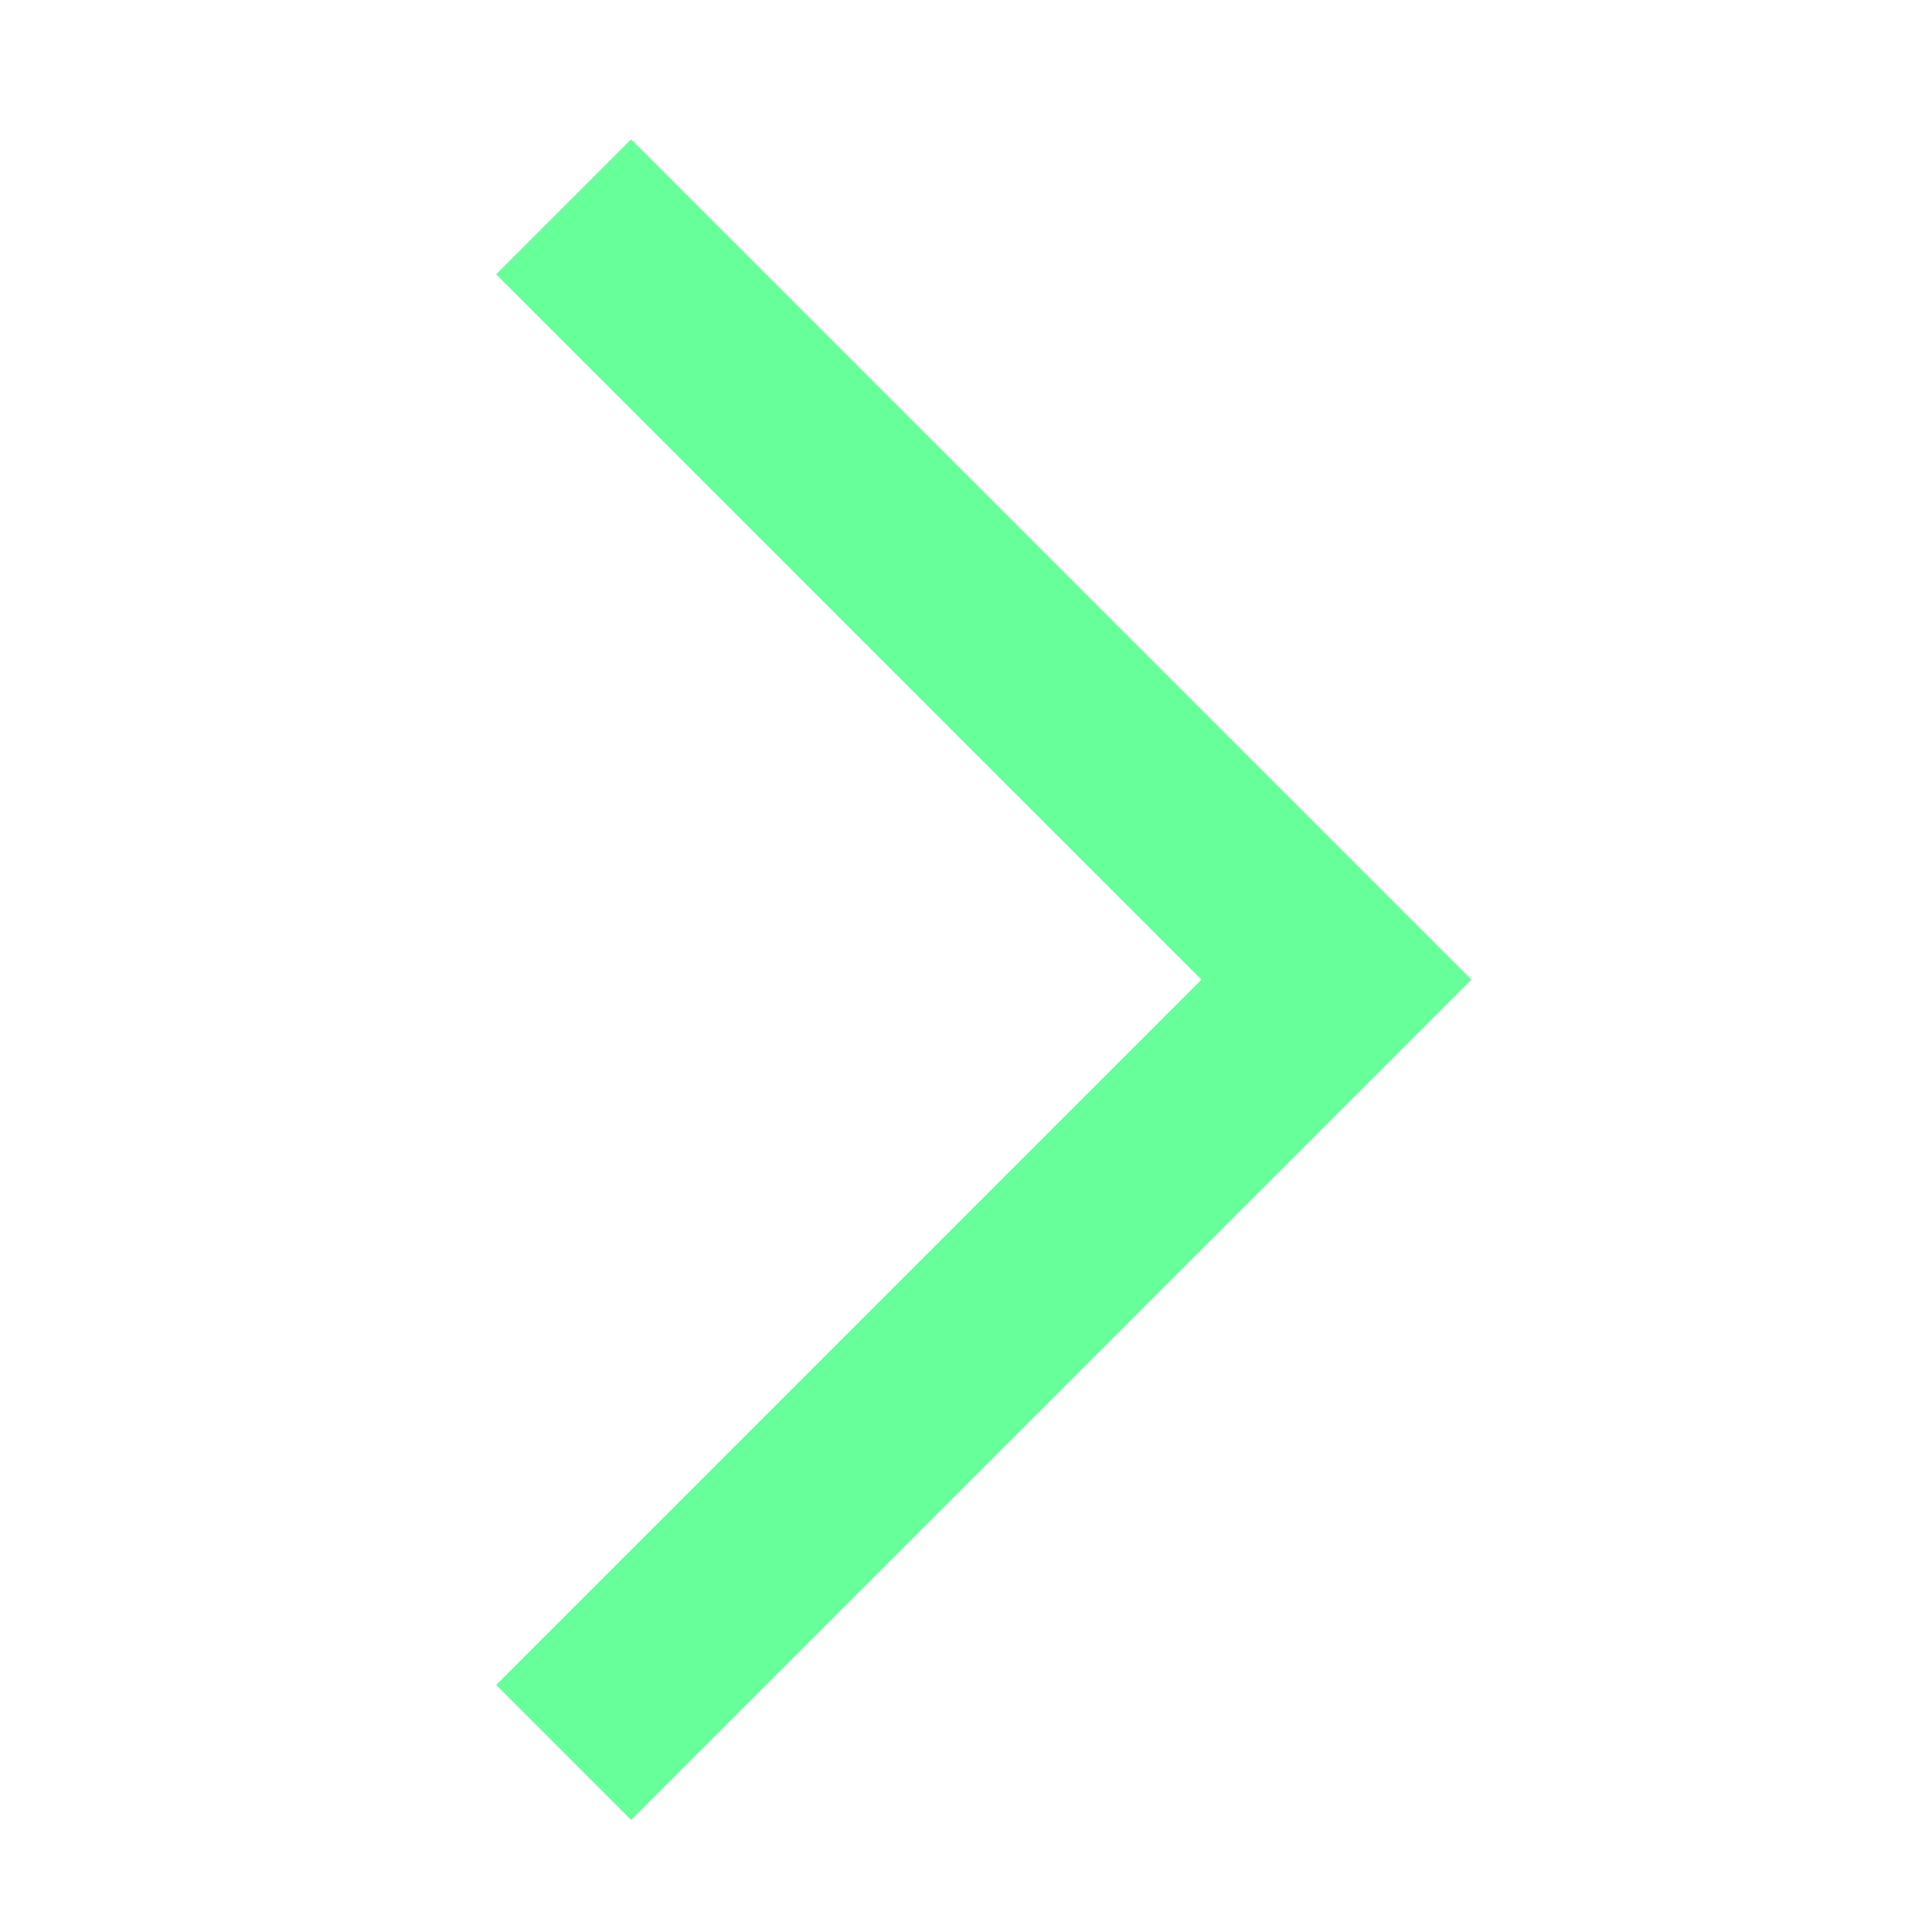 <?xml version="1.0" encoding="utf-8"?>
<!-- Generator: Adobe Illustrator 20.1.0, SVG Export Plug-In . SVG Version: 6.00 Build 0)  -->
<svg version="1.1" id="Ebene_1" xmlns="http://www.w3.org/2000/svg" xmlns:xlink="http://www.w3.org/1999/xlink" x="0px" y="0px"
	 viewBox="0 0 70.866 70.866" style="enable-background:new 0 0 70.866 70.866;" xml:space="preserve">
<style type="text/css">
	.arrow-style{fill:none;stroke:#66FF99;stroke-width:7;stroke-miterlimit:10;}
</style>
<polyline class="arrow-style" points="20.674,7.587 49.02,35.933 20.674,64.28 "/>
</svg>
